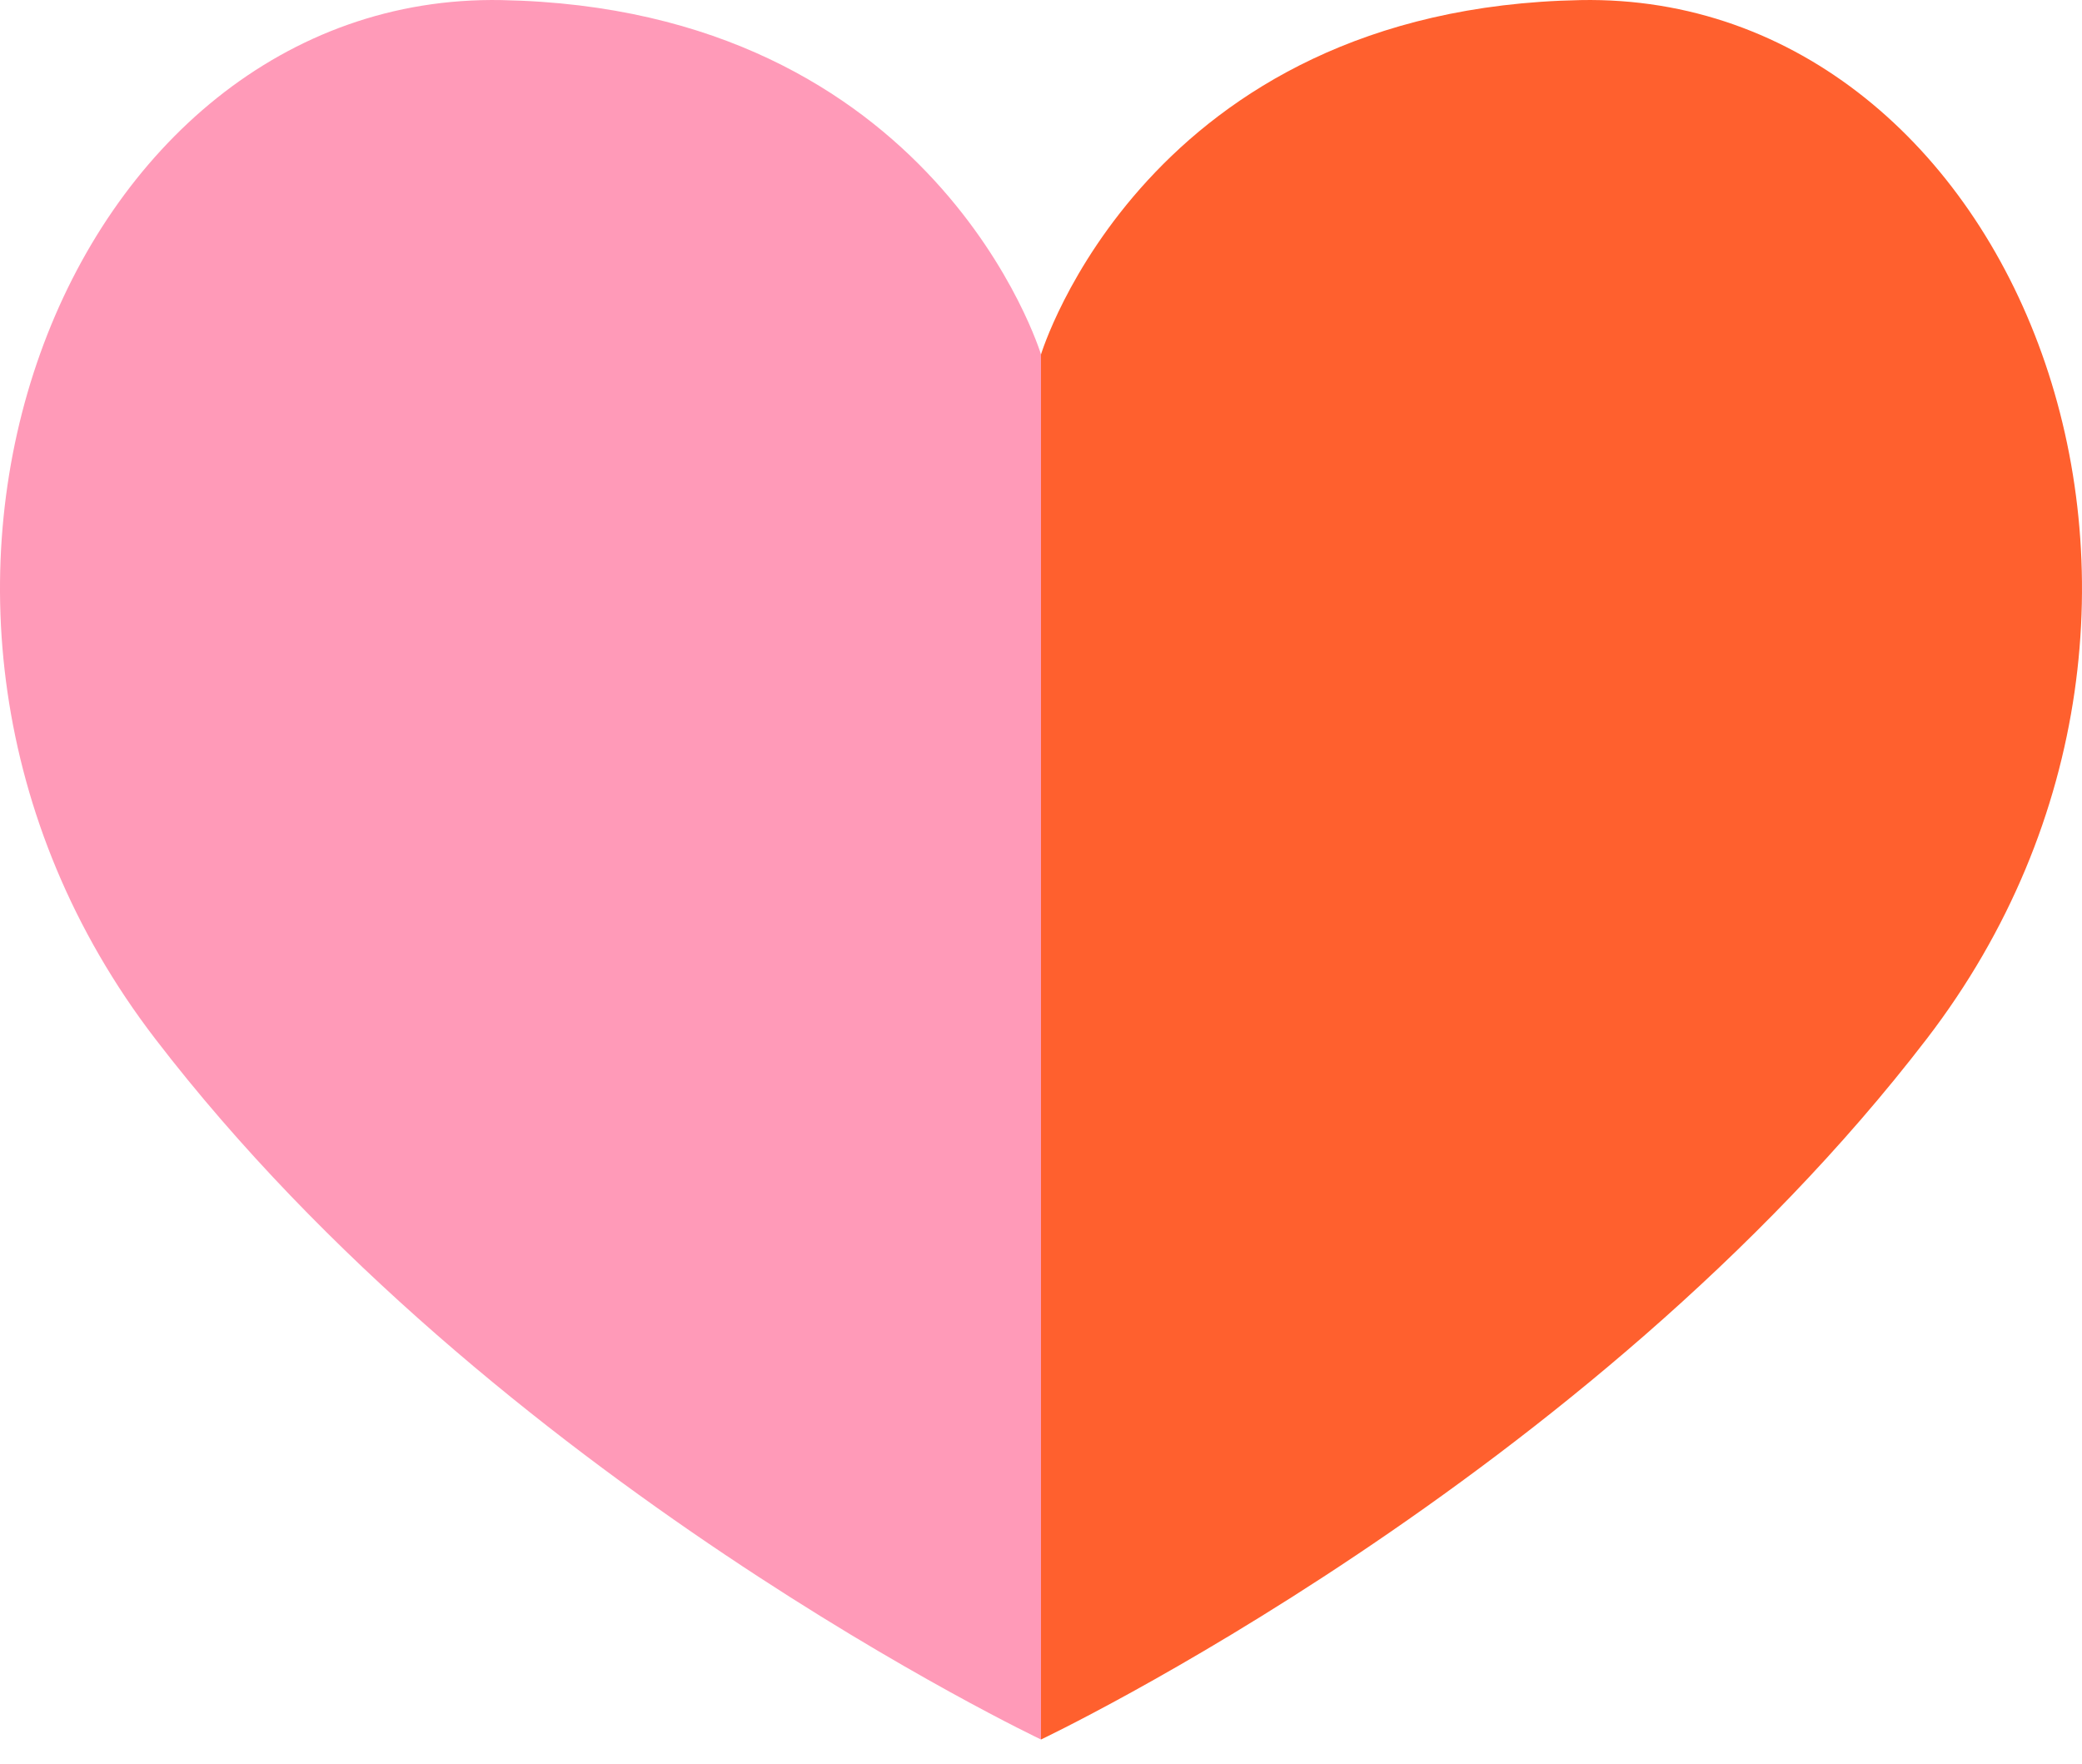 <svg width="72" height="61" viewBox="0 0 72 61" fill="none" xmlns="http://www.w3.org/2000/svg">
<g id="Group 63">
<path id="Vector" d="M36 12.257C36 12.257 32.378 0.284 17.342 0.003C2.304 -0.275 -6.167 20.901 5.37 35.924C17.094 51.199 36 60.151 36 60.151" fill="#FF9AB8"/>
<path id="Vector_2" d="M36 12.257C36 12.257 39.619 0.284 54.658 0.003C69.696 -0.278 78.167 20.901 66.63 35.924C54.906 51.199 36 60.151 36 60.151" fill="#FF602E"/>
</g>
</svg>
